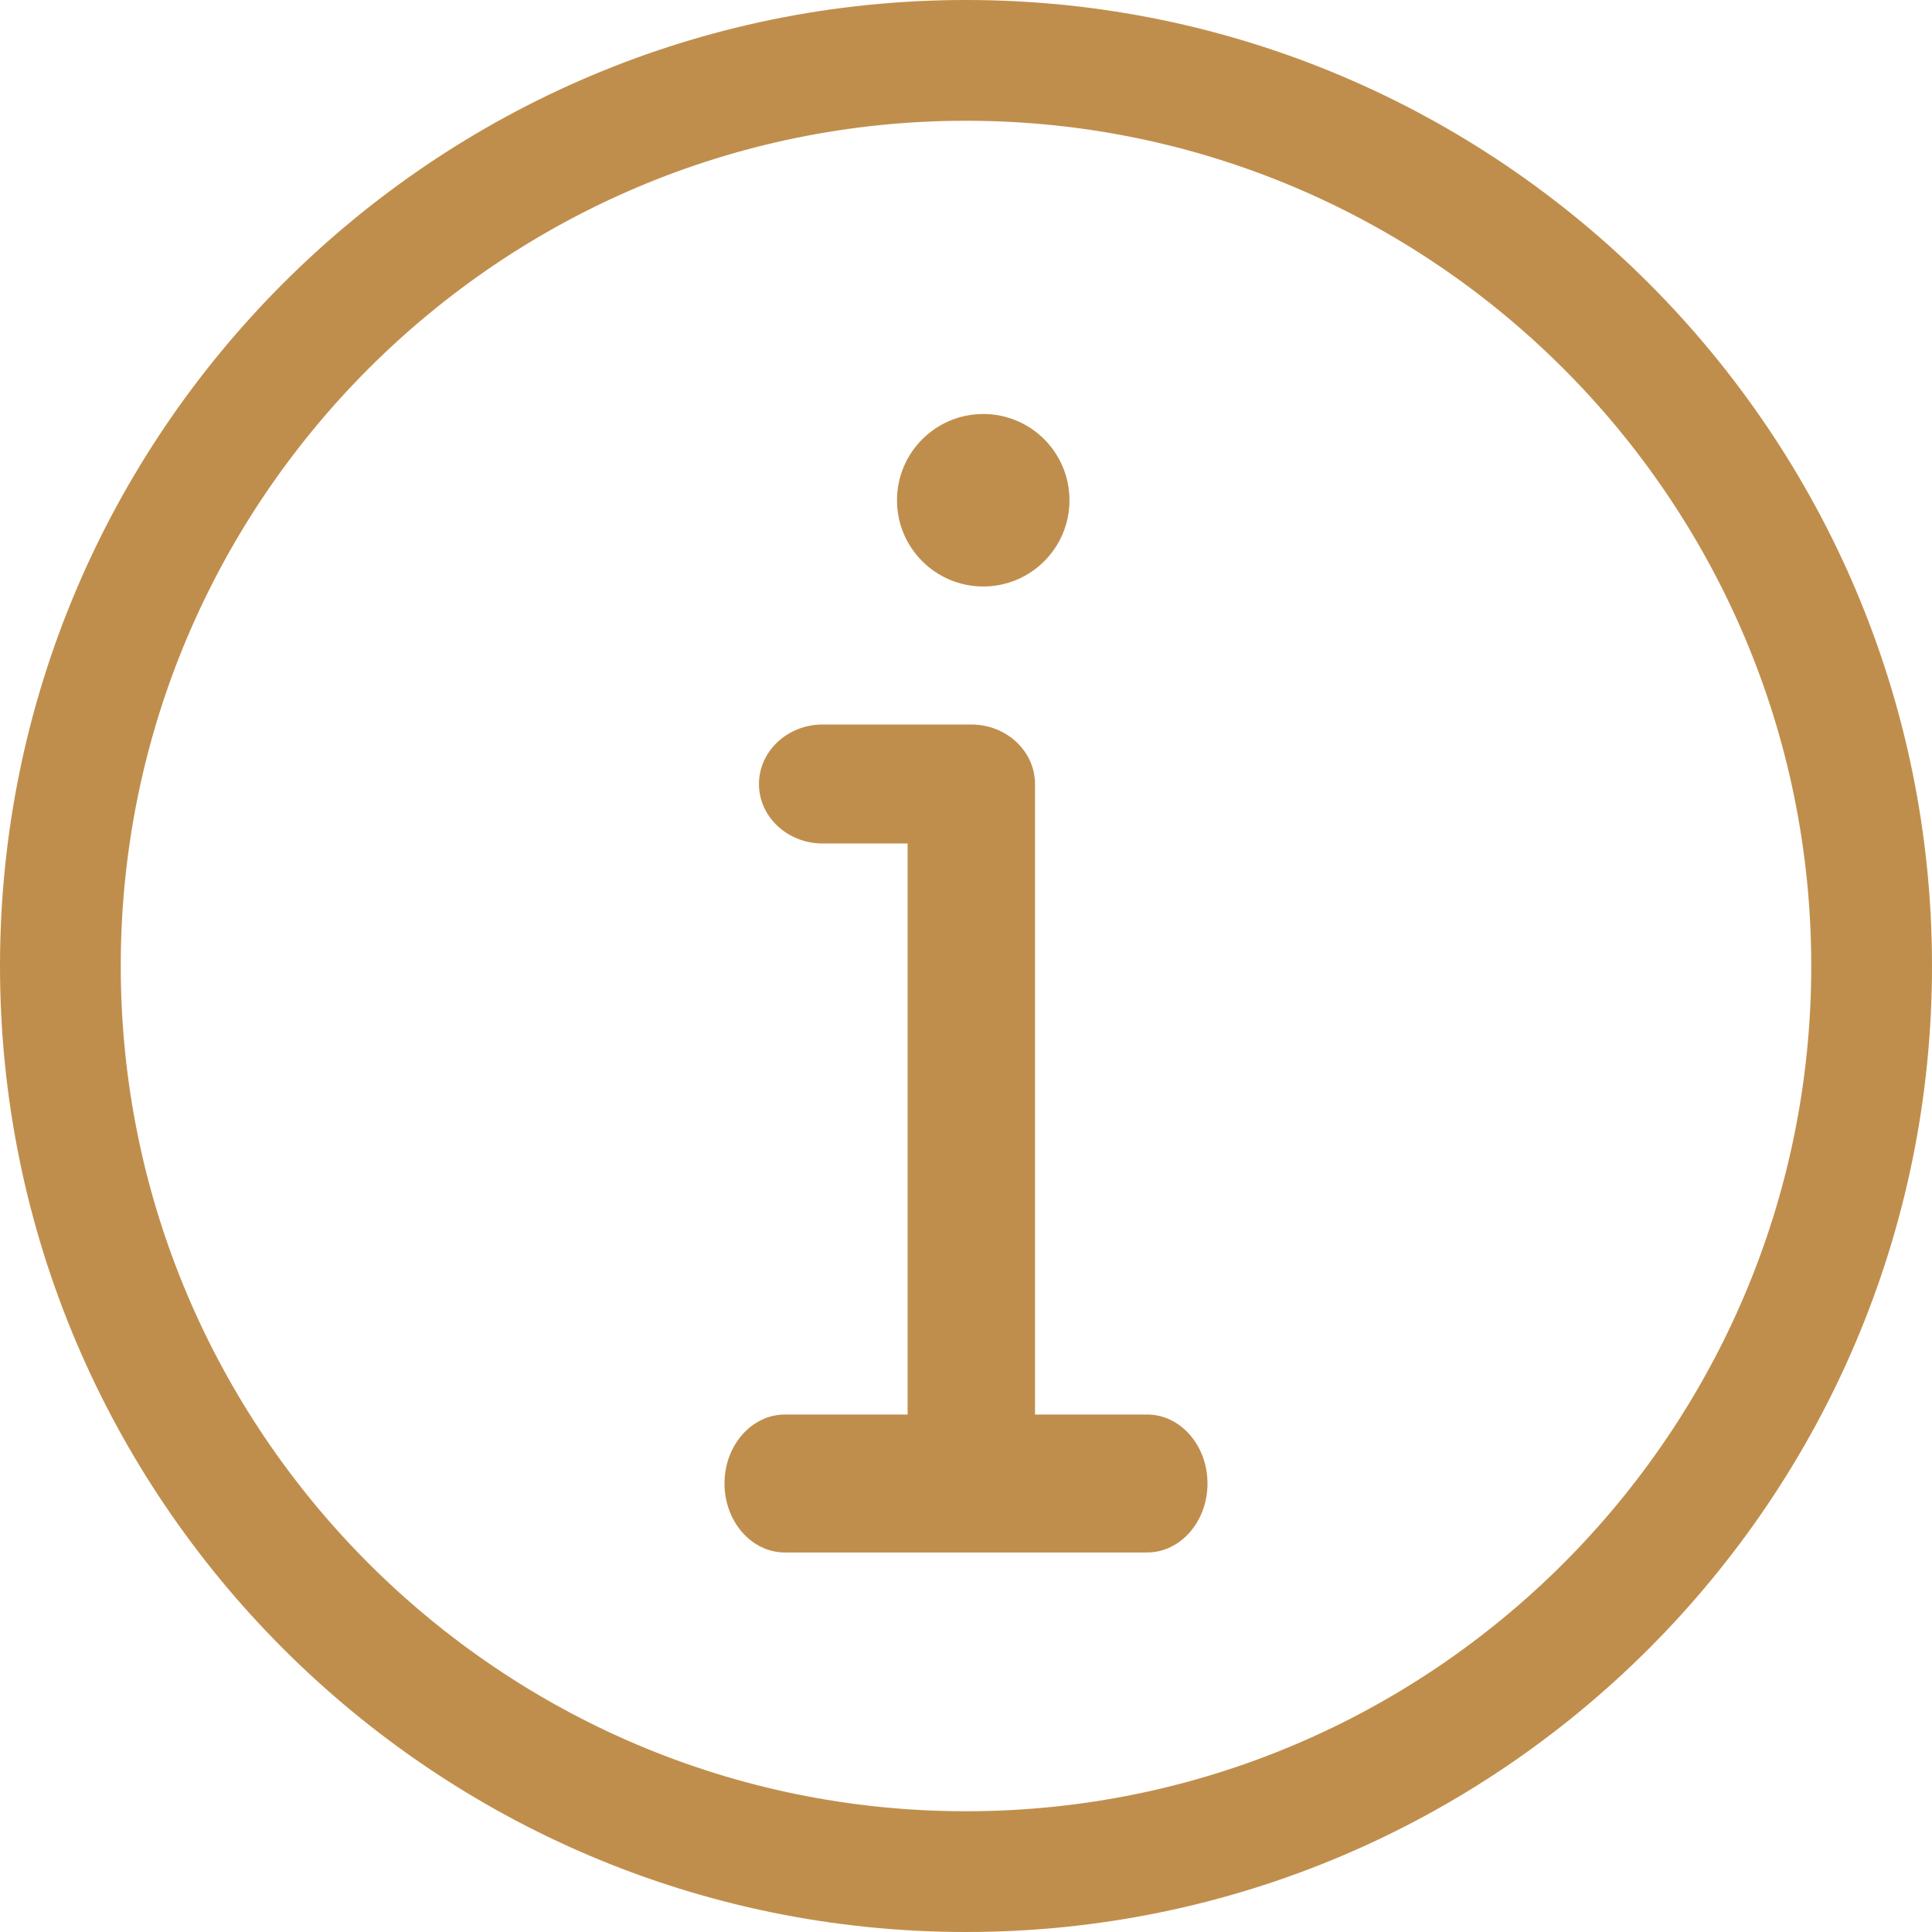 <?xml version="1.0" encoding="UTF-8"?>
<svg width="32px" height="32px" viewBox="0 0 32 32" version="1.1" xmlns="http://www.w3.org/2000/svg" xmlns:xlink="http://www.w3.org/1999/xlink">
    <title>29617CCE-CEB6-48AD-BC92-B01204377E2A</title>
    <g id="Web" stroke="none" stroke-width="1" fill="none" fill-rule="evenodd">
        <g id="Homepage" transform="translate(-845, -932)" fill="#C08E4C" fill-rule="nonzero">
            <g id="Group-19" transform="translate(296, 922)">
                <g id="Group-17" transform="translate(268, 0)">
                    <g id="info" transform="translate(281, 10)">
                        <path d="M17.714,8.286 C17.714,9.075 17.075,9.714 16.286,9.714 C15.497,9.714 14.857,9.075 14.857,8.286 C14.857,7.497 15.497,6.857 16.286,6.857 C17.075,6.857 17.714,7.497 17.714,8.286 Z" id="Path"></path>
                        <path d="M16.088,25.143 C15.506,25.143 15.033,24.701 15.033,24.157 L15.033,13.971 L13.626,13.971 C13.044,13.971 12.571,13.53 12.571,12.986 C12.571,12.442 13.044,12 13.626,12 L16.088,12 C16.67,12 17.143,12.442 17.143,12.986 L17.143,24.157 C17.143,24.701 16.67,25.143 16.088,25.143 Z" id="Path"></path>
                        <path d="M16,32 C7.177,32 0,24.823 0,16 C0,7.177 7.177,0 16,0 C24.823,0 32,7.177 32,16 C32,24.823 24.823,32 16,32 Z M16,2 C8.28,2 2,8.28 2,16 C2,23.72 8.28,30 16,30 C23.72,30 30,23.72 30,16 C30,8.28 23.72,2 16,2 Z" id="Shape"></path>
                        <path d="M19,25.714 L13,25.714 C12.448,25.714 12,25.202 12,24.571 C12,23.941 12.448,23.429 13,23.429 L19,23.429 C19.552,23.429 20,23.941 20,24.571 C20,25.202 19.552,25.714 19,25.714 Z" id="Path"></path>
                    </g>
                </g>
            </g>
        </g>
    </g>
</svg>